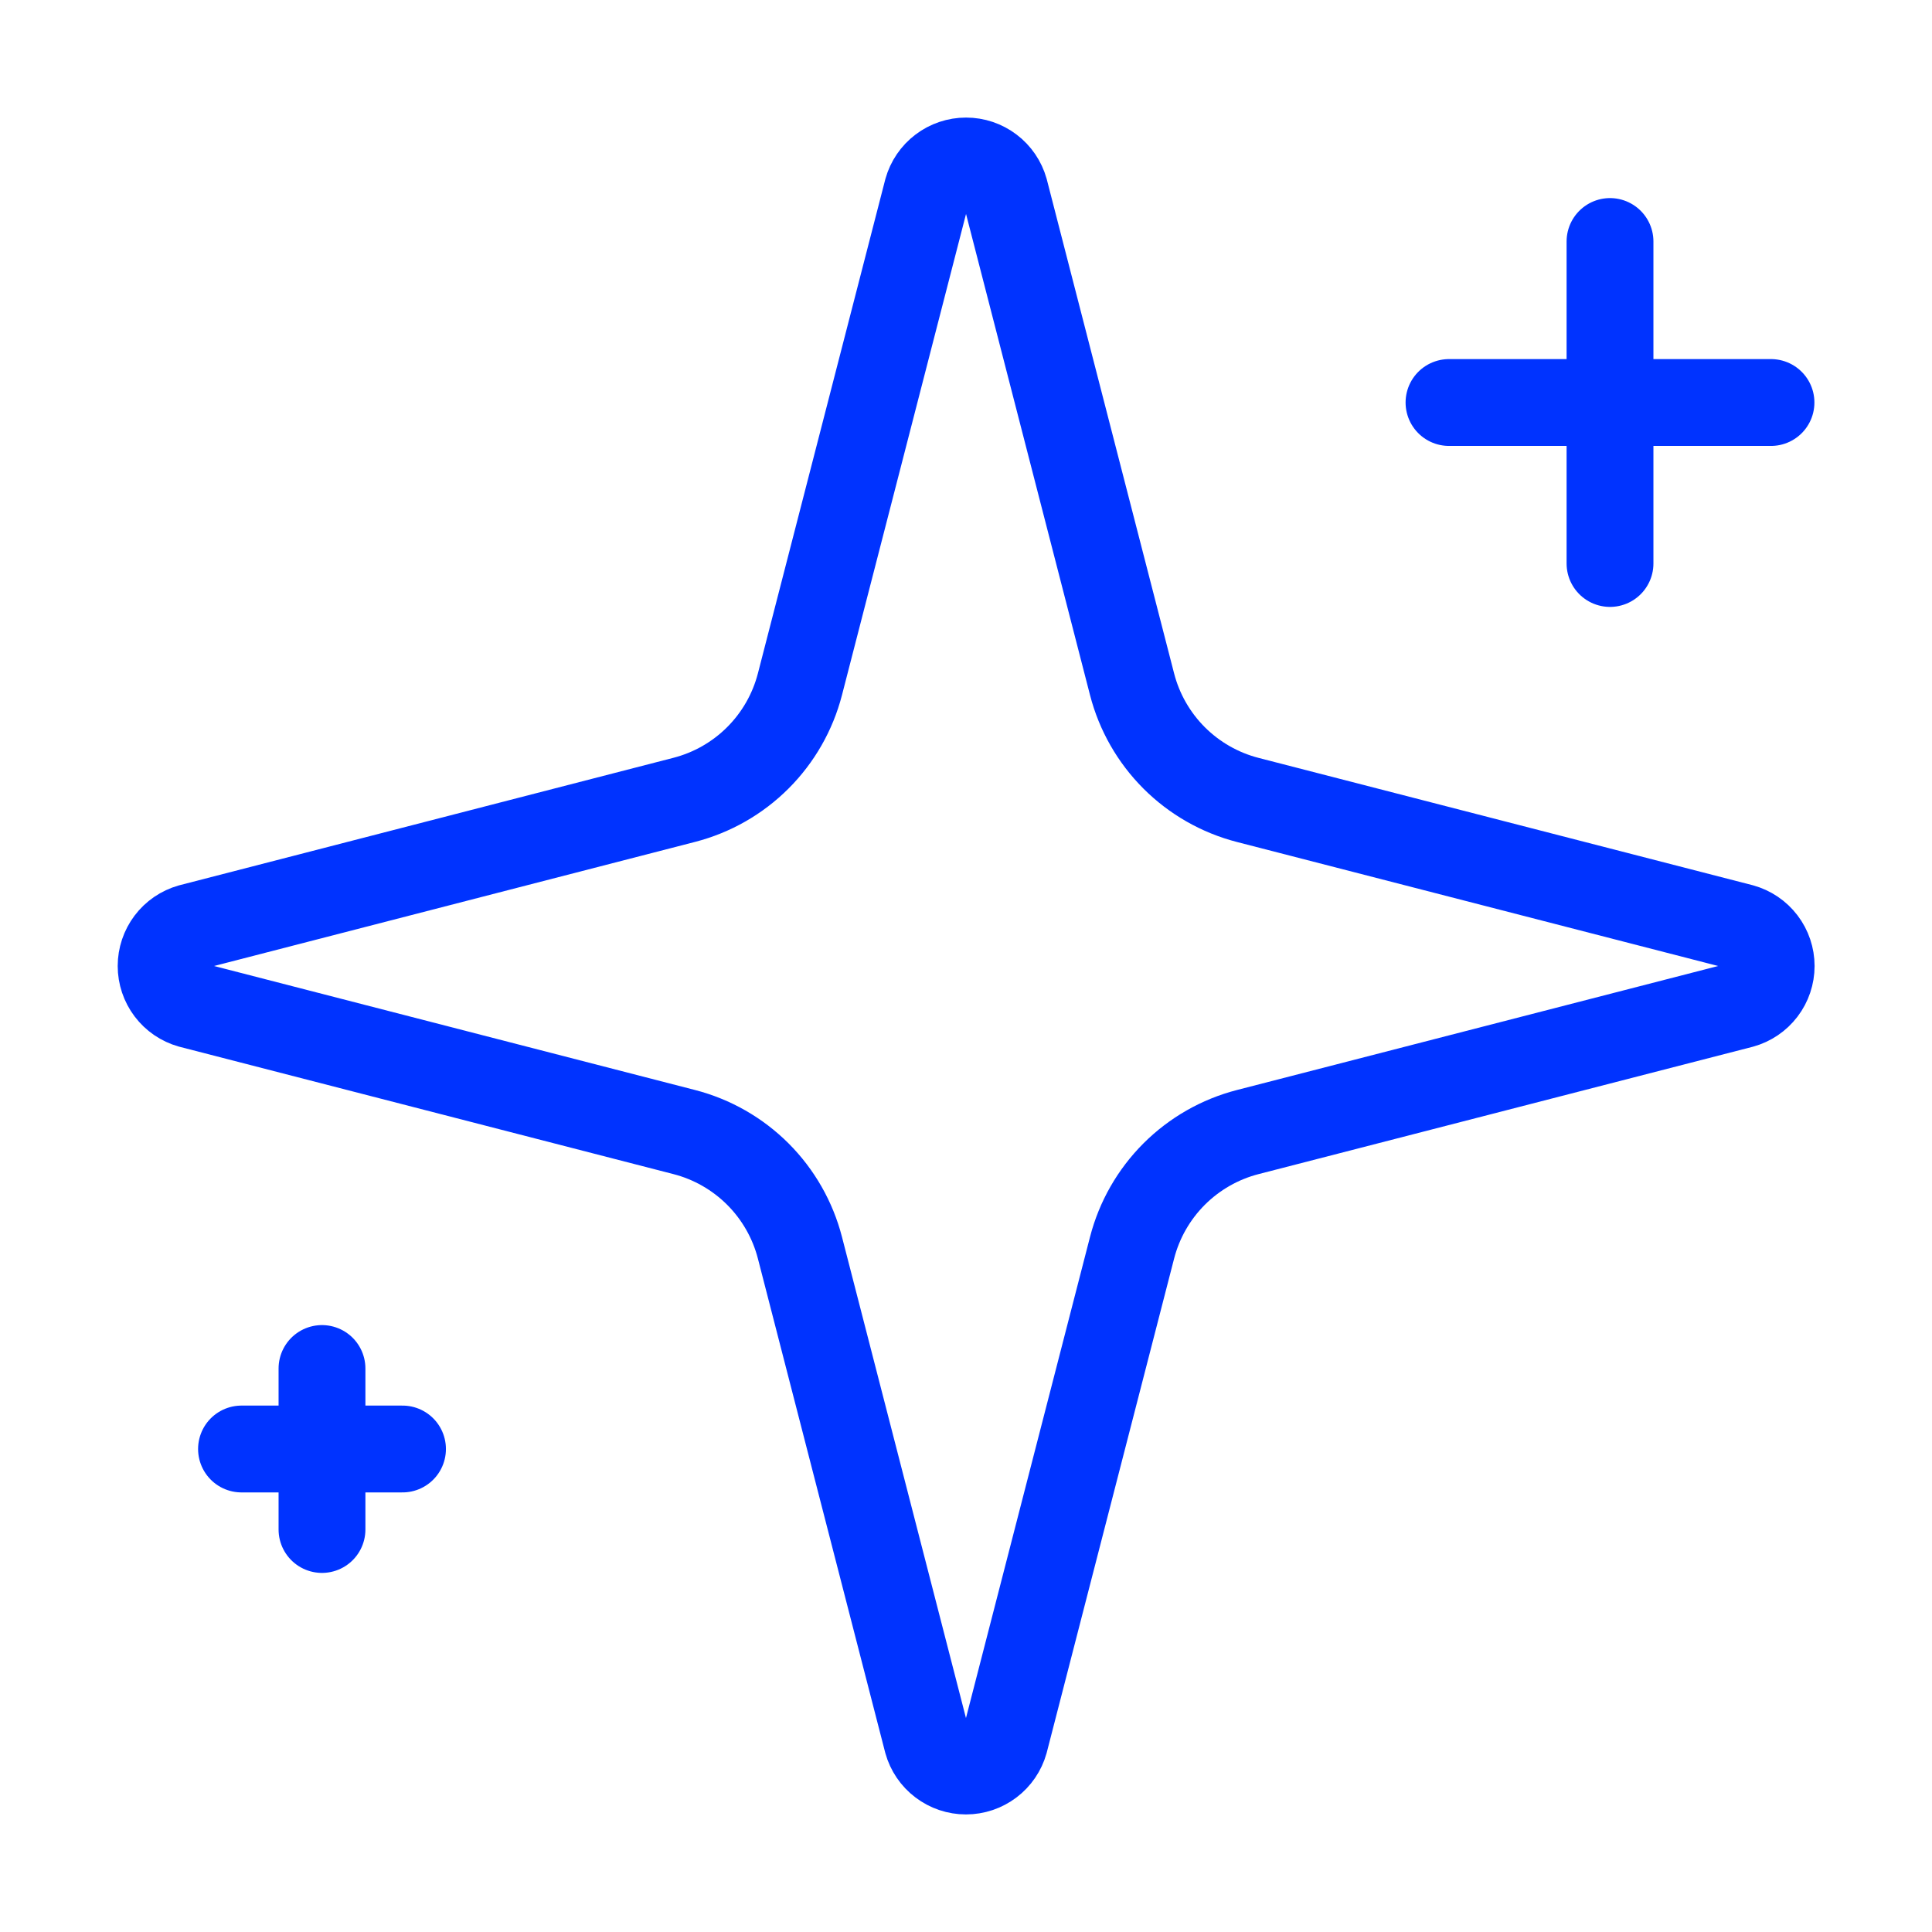 <svg width="89" height="89" viewBox="0 0 89 89" fill="none" xmlns="http://www.w3.org/2000/svg">
<path d="M74.167 11.125V25.958M81.583 18.542H66.75M14.833 63.042V70.458M18.542 66.75H11.125M36.85 57.479C36.519 56.196 35.85 55.025 34.913 54.087C33.975 53.15 32.804 52.481 31.521 52.15L8.77 46.284C8.382 46.174 8.04 45.94 7.797 45.618C7.554 45.296 7.422 44.904 7.422 44.5C7.422 44.097 7.554 43.704 7.797 43.382C8.04 43.06 8.382 42.827 8.77 42.716L31.521 36.846C32.804 36.515 33.975 35.847 34.912 34.91C35.849 33.974 36.518 32.803 36.85 31.521L42.716 8.77C42.825 8.381 43.059 8.037 43.381 7.793C43.704 7.548 44.097 7.416 44.502 7.416C44.907 7.416 45.3 7.548 45.622 7.793C45.945 8.037 46.178 8.381 46.287 8.77L52.15 31.521C52.481 32.804 53.15 33.975 54.087 34.913C55.025 35.85 56.196 36.519 57.479 36.85L80.23 42.713C80.621 42.821 80.966 43.054 81.212 43.377C81.458 43.7 81.591 44.094 81.591 44.5C81.591 44.906 81.458 45.3 81.212 45.623C80.966 45.946 80.621 46.179 80.23 46.287L57.479 52.15C56.196 52.481 55.025 53.15 54.087 54.087C53.15 55.025 52.481 56.196 52.15 57.479L46.284 80.23C46.175 80.62 45.941 80.963 45.619 81.207C45.296 81.452 44.903 81.584 44.498 81.584C44.093 81.584 43.7 81.452 43.378 81.207C43.055 80.963 42.822 80.62 42.713 80.23L36.85 57.479Z" stroke="#0033FF" stroke-width="4" stroke-linecap="round" stroke-linejoin="round"/>
</svg>
